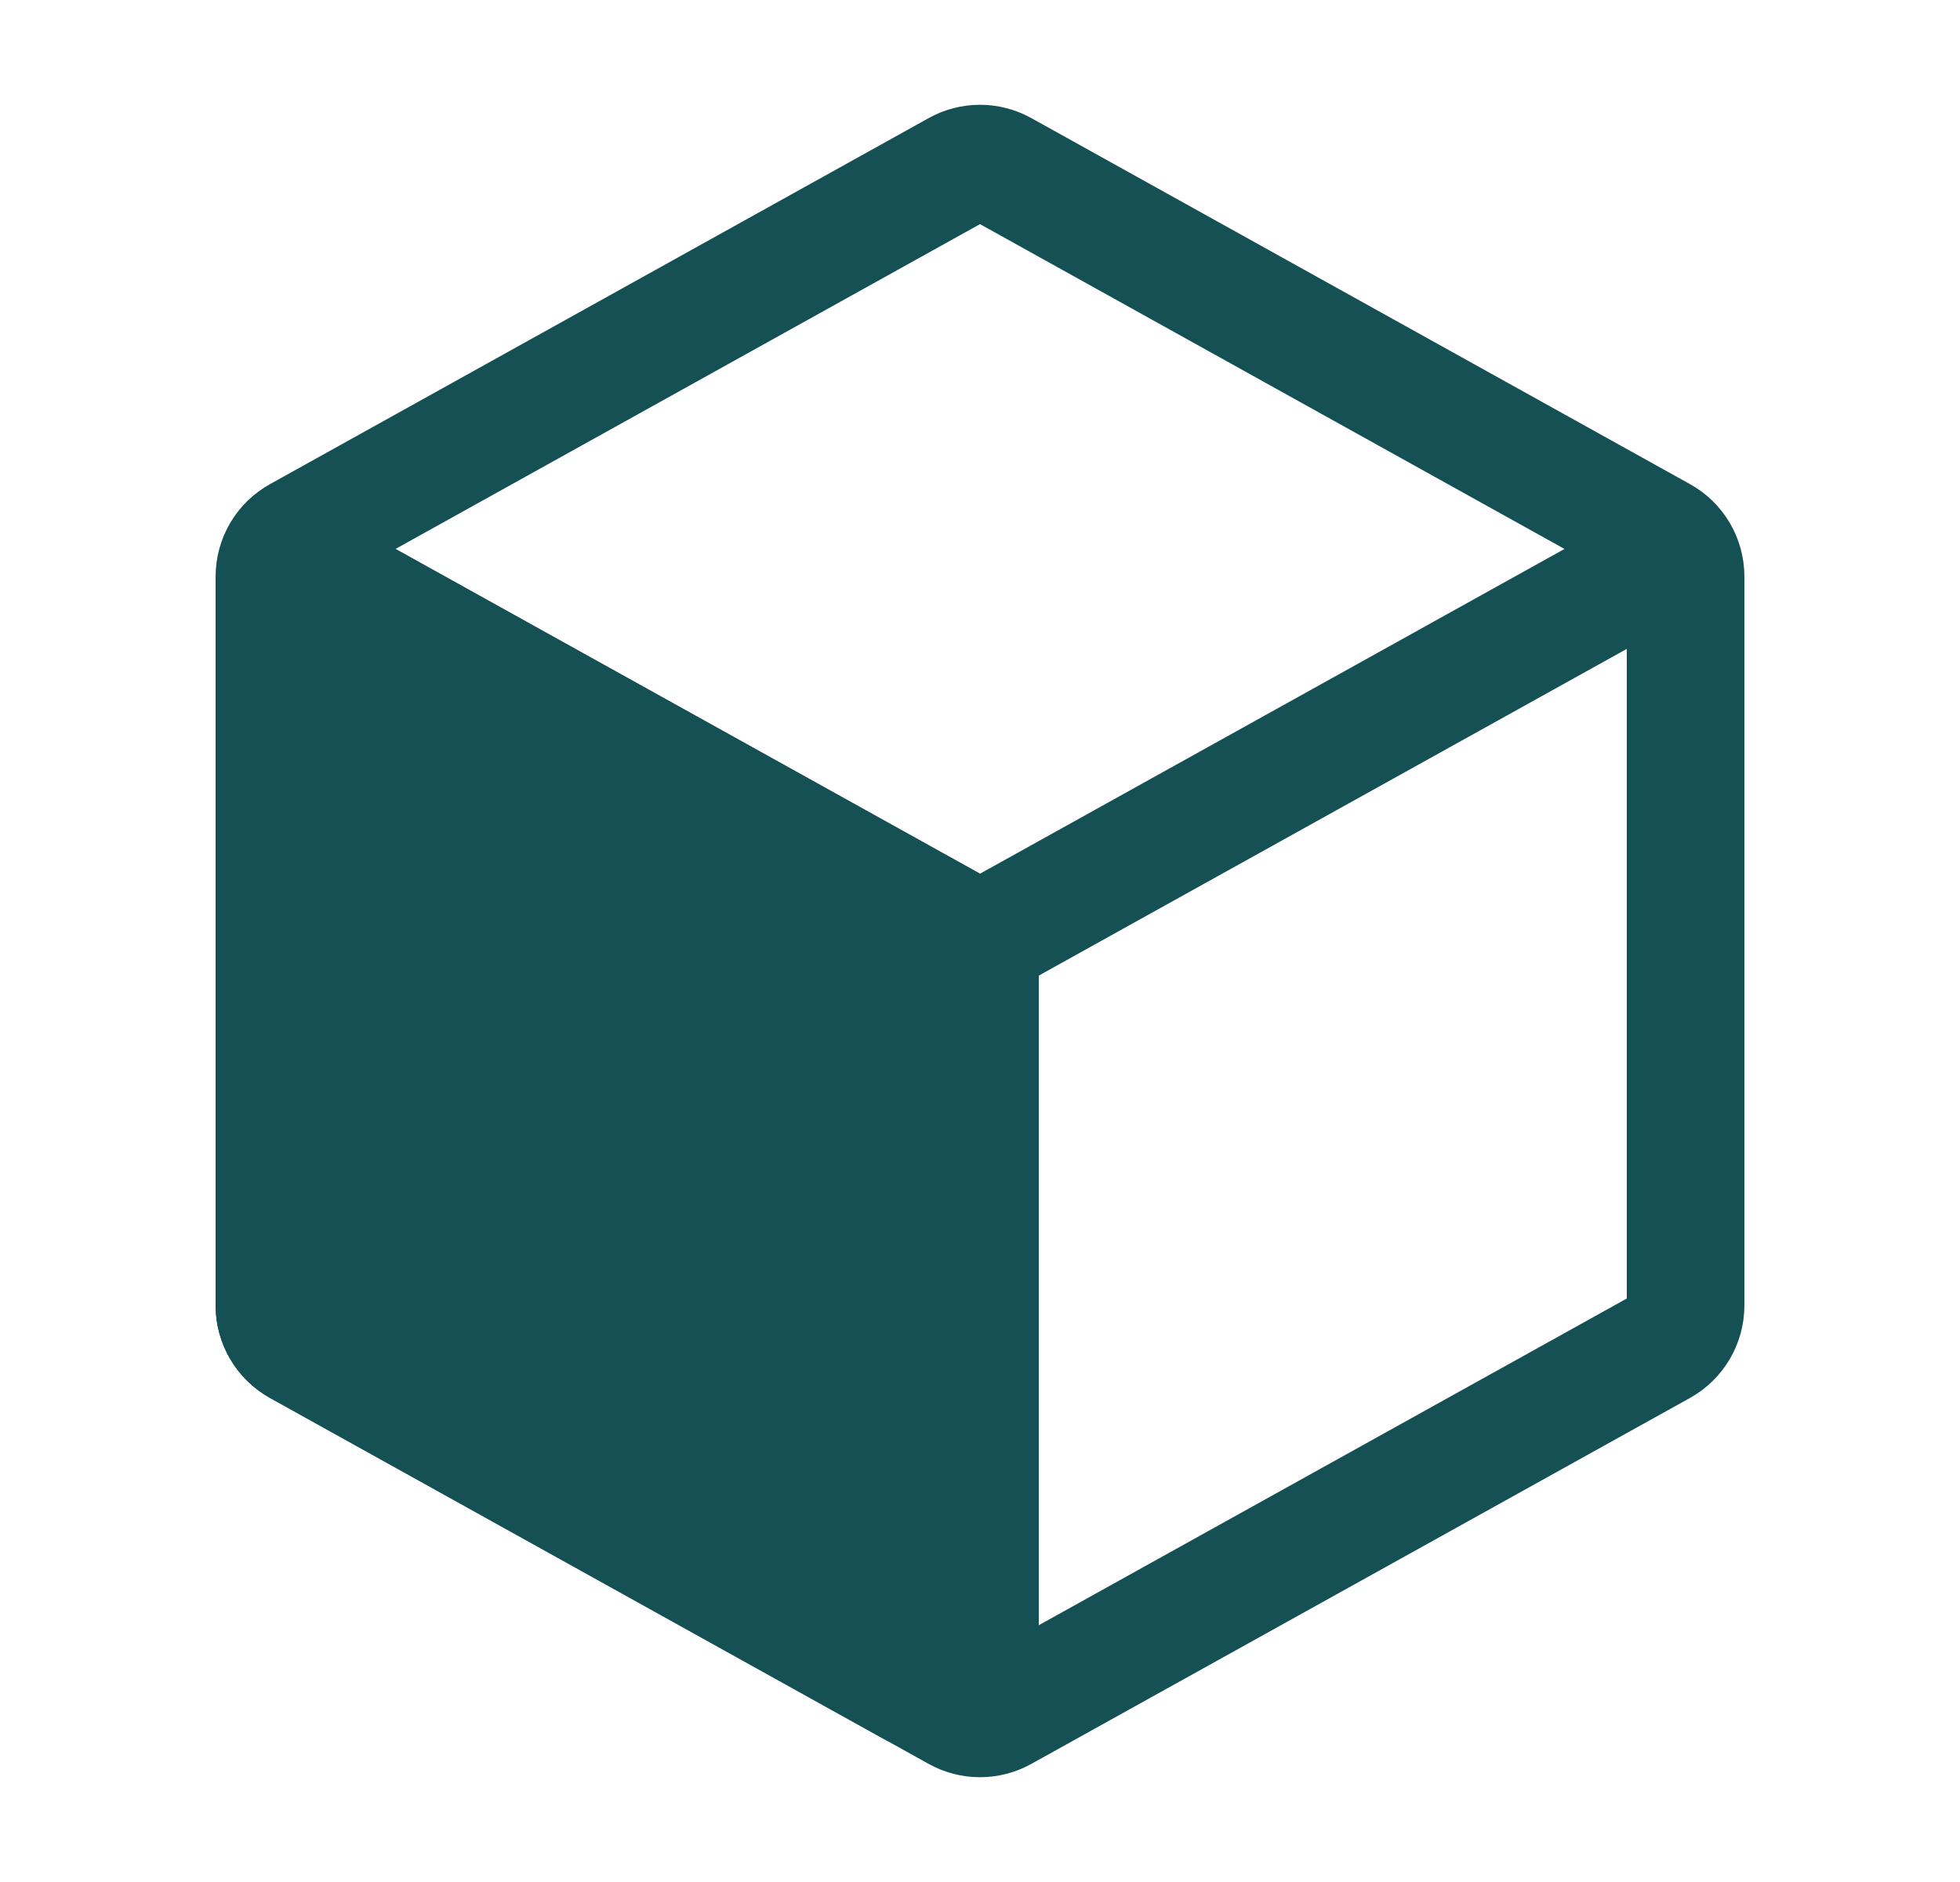 <svg width="25" height="24" viewBox="0 0 25 24" fill="none" xmlns="http://www.w3.org/2000/svg">
<path d="M21.5 7.353L21.5 16.647C21.5 16.865 21.382 17.066 21.191 17.172L12.791 21.838C12.61 21.939 12.39 21.939 12.209 21.838L3.809 17.172C3.618 17.066 3.5 16.865 3.5 16.647L3.5 7.353C3.5 7.135 3.618 6.934 3.809 6.829L12.209 2.162C12.39 2.061 12.61 2.061 12.791 2.162L21.191 6.829C21.382 6.934 21.5 7.135 21.5 7.353Z" stroke="#145054" stroke-width="1.5" stroke-linecap="round" stroke-linejoin="round"/>
<path d="M4.028 7.294L12.209 11.838C12.39 11.939 12.61 11.939 12.791 11.838L21 7.278" stroke="#145054" stroke-width="1.5" stroke-linecap="round" stroke-linejoin="round"/>
<path d="M12.5 21L12.5 12" stroke="#145054" stroke-width="1.5" stroke-linecap="round" stroke-linejoin="round"/>
<path d="M12.191 11.829L4.391 7.495C3.991 7.273 3.5 7.562 3.5 8.02V16.647C3.5 16.865 3.618 17.066 3.809 17.172L11.609 21.505C12.008 21.727 12.5 21.438 12.5 20.98V12.353C12.5 12.135 12.382 11.934 12.191 11.829Z" fill="#145054" stroke="#145054" stroke-width="1.5" stroke-linejoin="round"/>
</svg>

